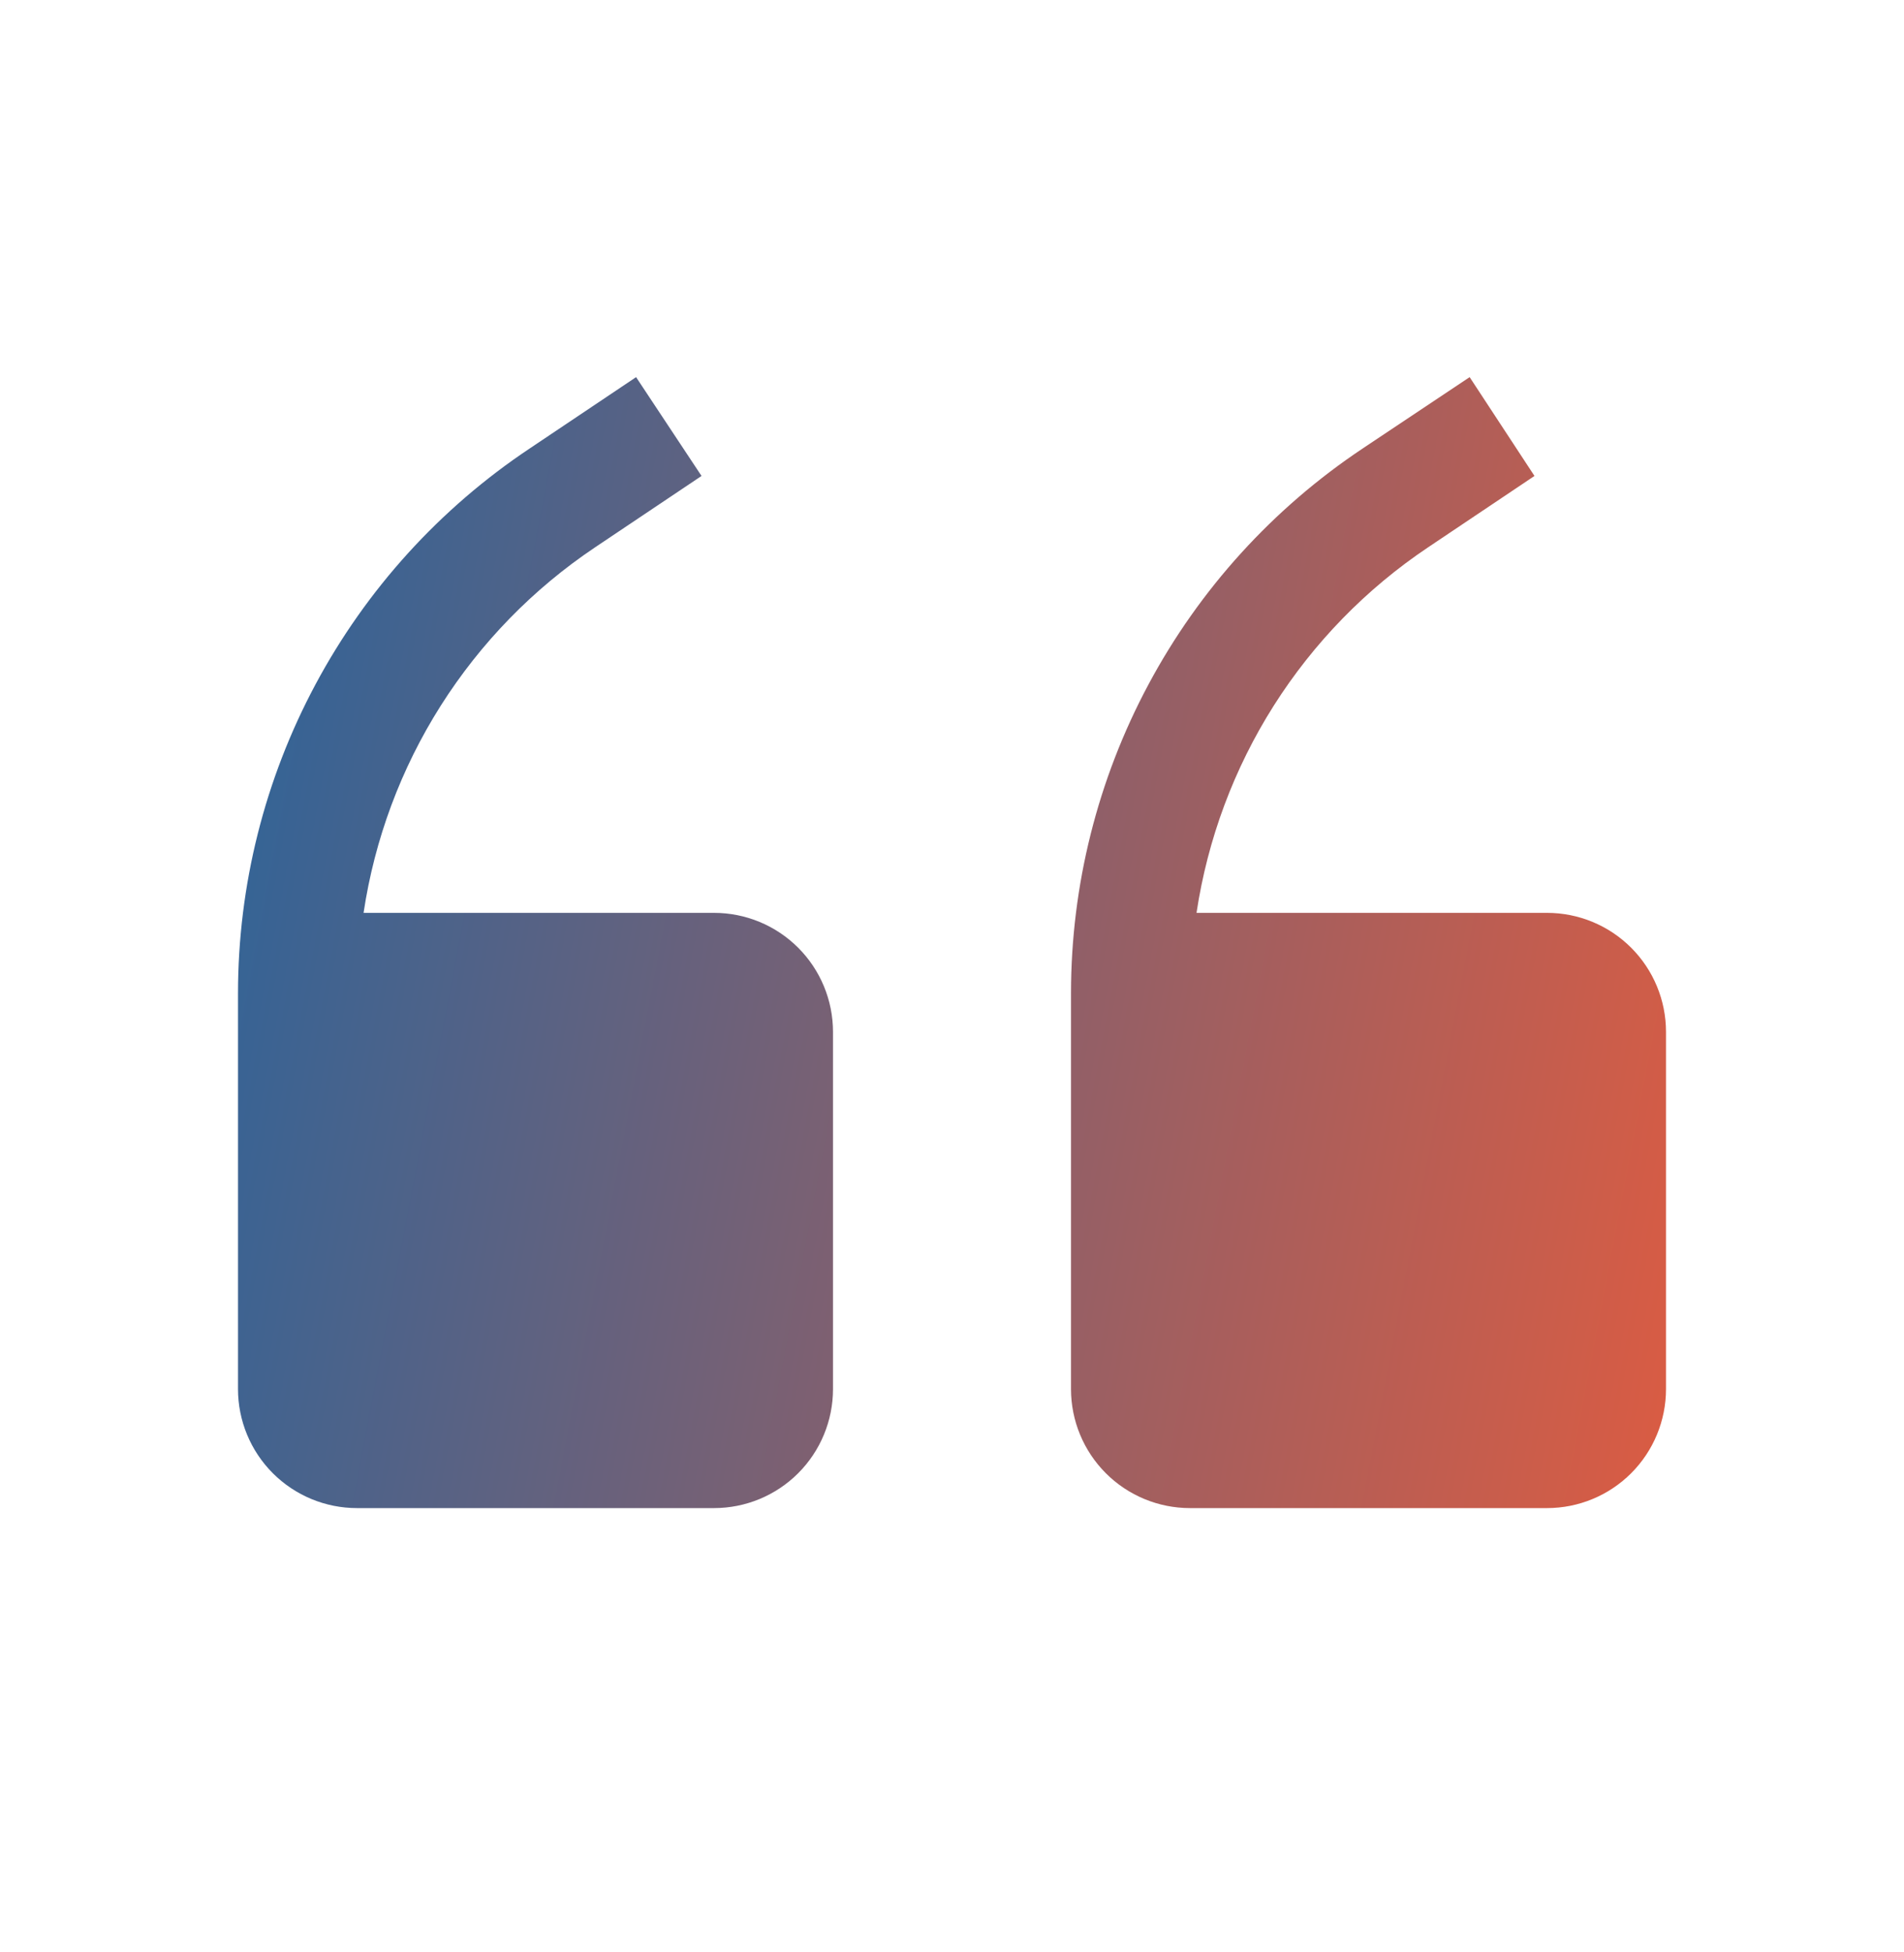 <svg width="40" height="41" viewBox="0 0 40 41" fill="none" xmlns="http://www.w3.org/2000/svg">
<path d="M15 19.17H7.638C7.87 17.623 8.422 16.141 9.259 14.82C10.097 13.498 11.2 12.366 12.5 11.495L14.738 9.995L13.363 7.92L11.125 9.42C9.242 10.675 7.697 12.376 6.629 14.371C5.56 16.366 5.001 18.594 5 20.857V29.17C5 29.833 5.263 30.469 5.732 30.938C6.201 31.407 6.837 31.67 7.5 31.67H15C15.663 31.67 16.299 31.407 16.768 30.938C17.237 30.469 17.5 29.833 17.5 29.17V21.67C17.5 21.007 17.237 20.371 16.768 19.902C16.299 19.433 15.663 19.17 15 19.17ZM32.5 19.17H25.137C25.37 17.623 25.922 16.141 26.759 14.82C27.597 13.498 28.7 12.366 30 11.495L32.237 9.995L30.875 7.92L28.625 9.42C26.742 10.675 25.197 12.376 24.129 14.371C23.06 16.366 22.501 18.594 22.5 20.857V29.17C22.5 29.833 22.763 30.469 23.232 30.938C23.701 31.407 24.337 31.67 25 31.67H32.5C33.163 31.67 33.799 31.407 34.268 30.938C34.737 30.469 35 29.833 35 29.17V21.67C35 21.007 34.737 20.371 34.268 19.902C33.799 19.433 33.163 19.17 32.5 19.17Z" fill="url(#paint0_linear_2040_2313)"/>
<defs>
<linearGradient id="paint0_linear_2040_2313" x1="1.87" y1="27.121" x2="38.748" y2="34.138" gradientUnits="userSpaceOnUse">
<stop stop-color="#2E6499"/>
<stop offset="1" stop-color="#F05B38"/>
</linearGradient>
</defs>
</svg>
